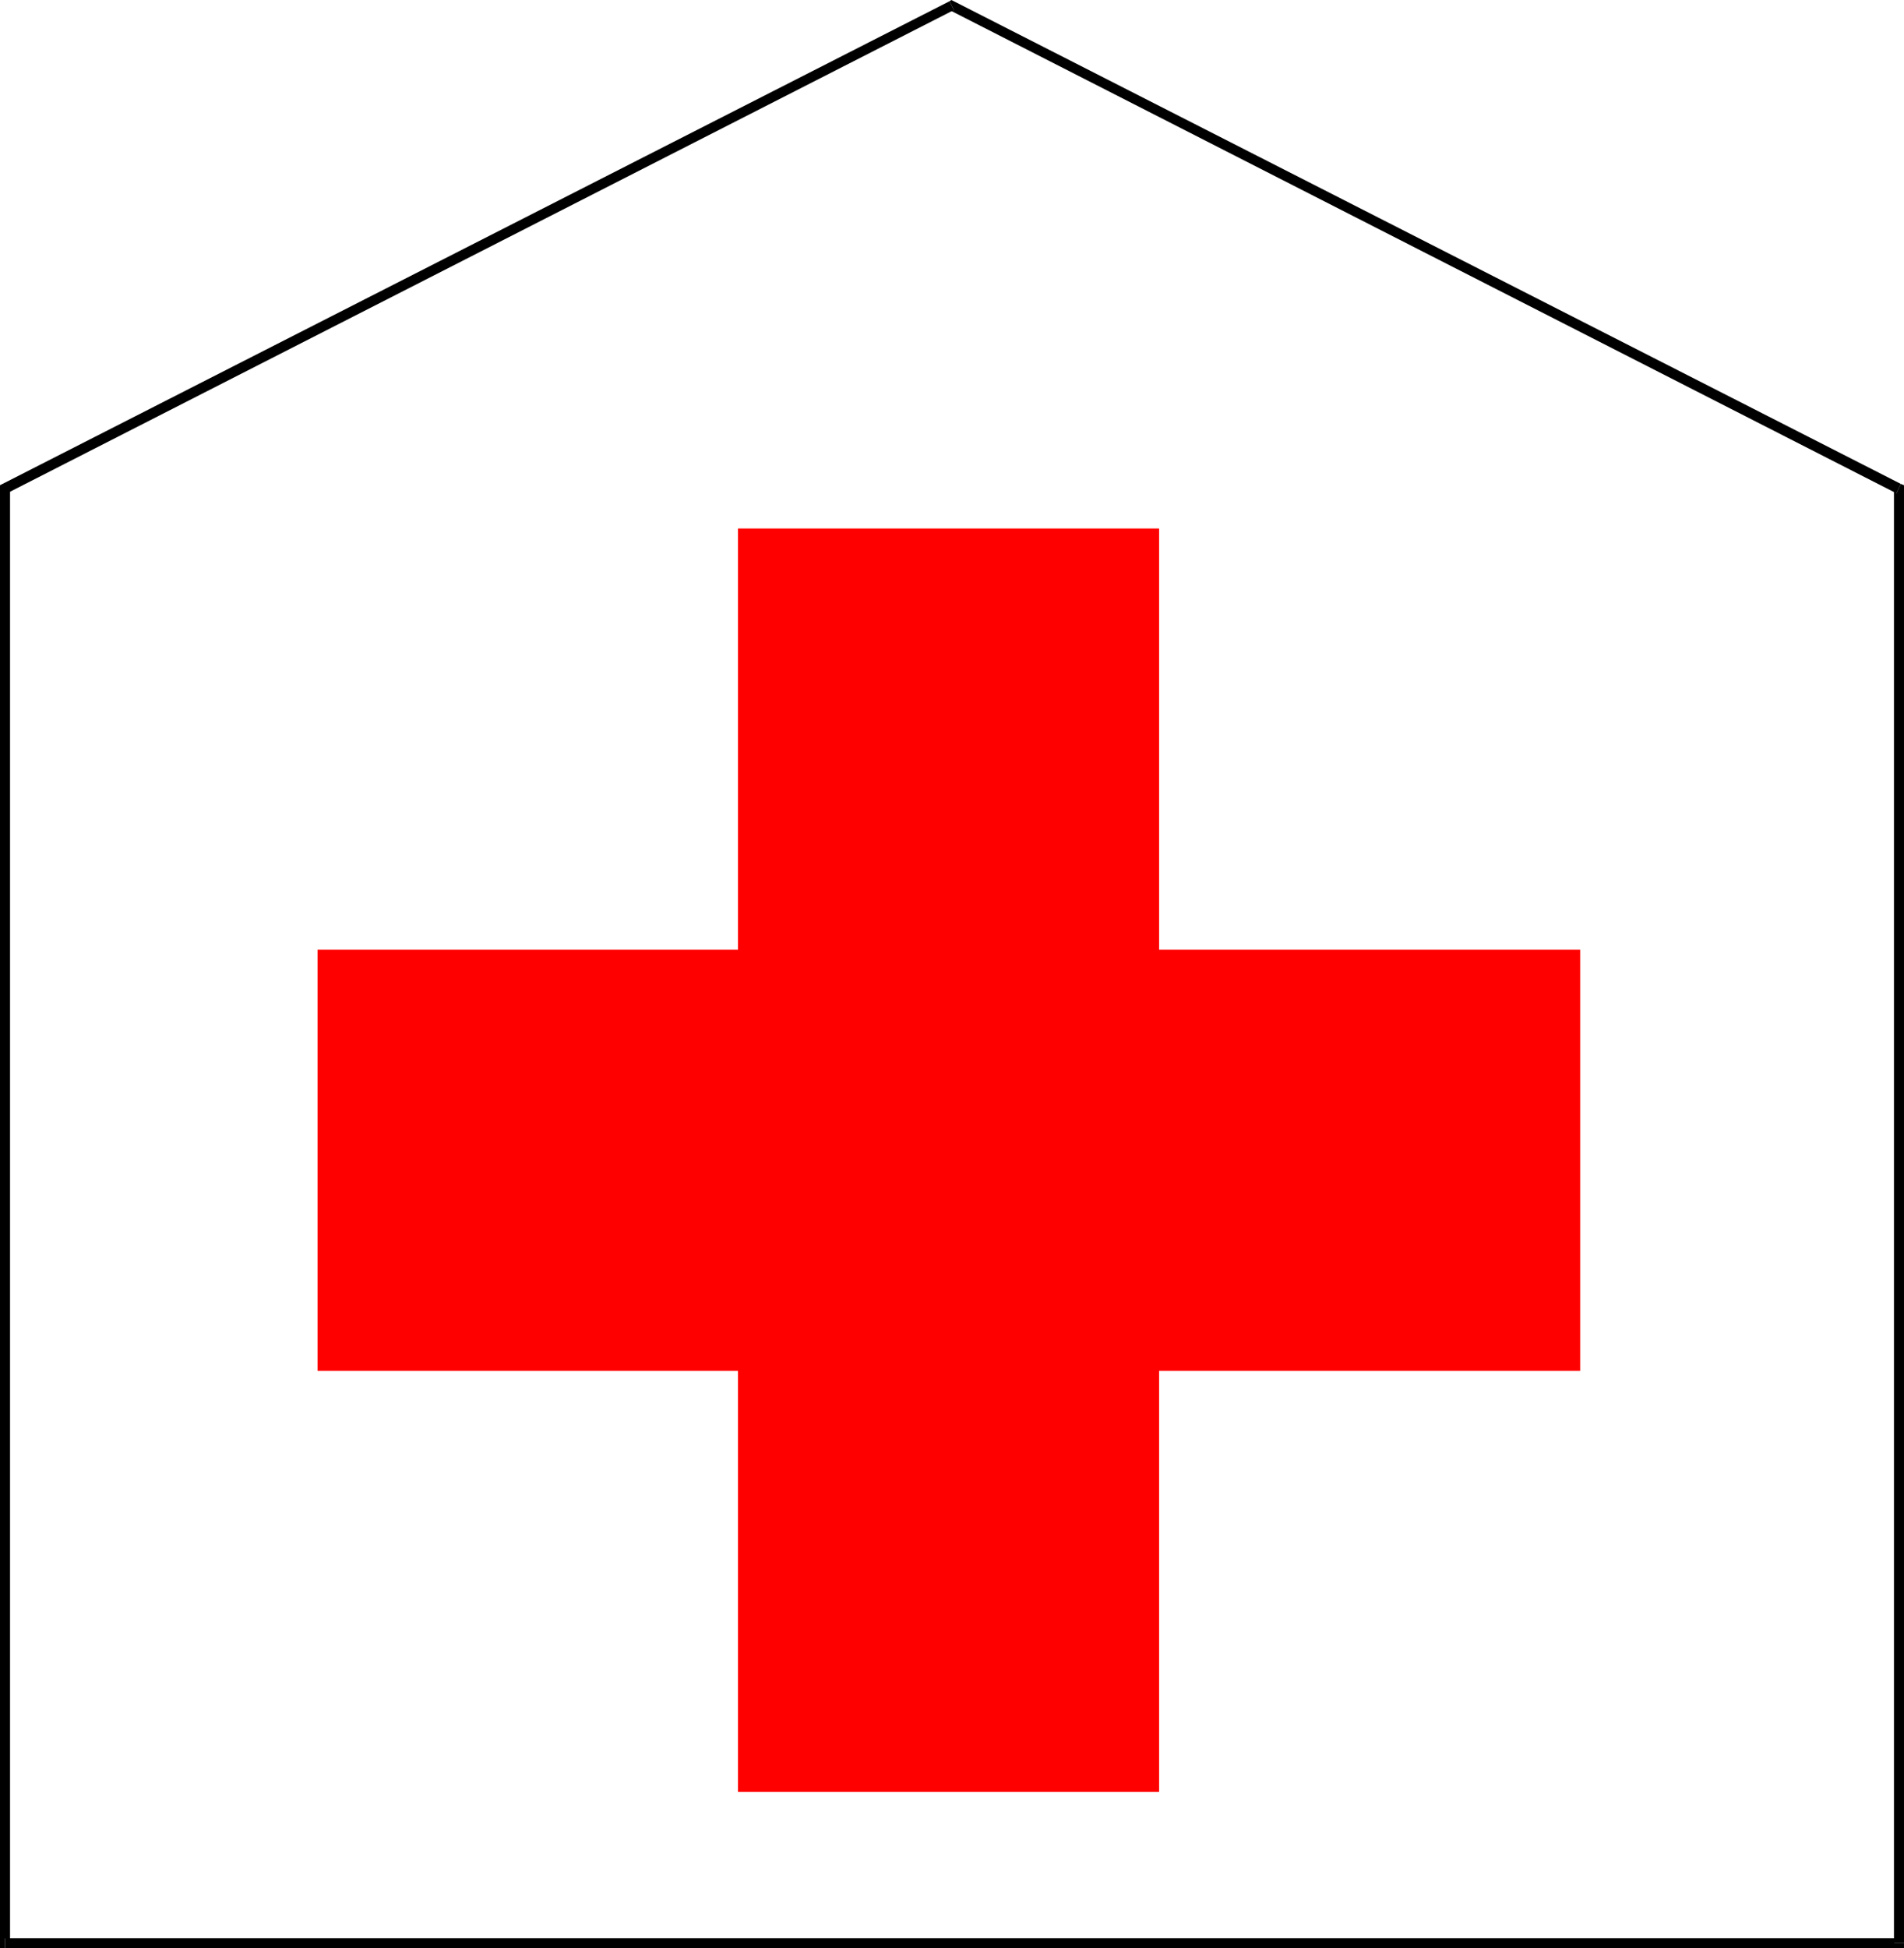 <?xml version="1.0" encoding="UTF-8" standalone="no"?>
<svg
   version="1.0"
   width="129.724mm"
   height="132.699mm"
   id="svg6"
   sodipodi:docname="Clinic 1.wmf"
   xmlns:inkscape="http://www.inkscape.org/namespaces/inkscape"
   xmlns:sodipodi="http://sodipodi.sourceforge.net/DTD/sodipodi-0.dtd"
   xmlns="http://www.w3.org/2000/svg"
   xmlns:svg="http://www.w3.org/2000/svg">
  <sodipodi:namedview
     id="namedview6"
     pagecolor="#ffffff"
     bordercolor="#000000"
     borderopacity="0.25"
     inkscape:showpageshadow="2"
     inkscape:pageopacity="0.0"
     inkscape:pagecheckerboard="0"
     inkscape:deskcolor="#d1d1d1"
     inkscape:document-units="mm" />
  <defs
     id="defs1">
    <pattern
       id="WMFhbasepattern"
       patternUnits="userSpaceOnUse"
       width="6"
       height="6"
       x="0"
       y="0" />
  </defs>
  <path
     style="fill:#ff0000;fill-opacity:1;fill-rule:evenodd;stroke:none"
     d="M 298.475,244.469 V 136.05 H 190.041 V 244.469 H 81.77 V 352.889 H 190.041 V 461.308 H 298.475 V 352.889 H 406.908 V 244.469 Z"
     id="path1" />
  <path
     style="fill:#000000;fill-opacity:1;fill-rule:evenodd;stroke:none"
     d="m 488.355,127.001 -0.646,-1.293 v 374.54 h 2.586 V 125.709 l -0.808,-1.131 0.808,1.131 v -0.808 l -0.808,-0.323 z"
     id="path2" />
  <path
     style="fill:#000000;fill-opacity:1;fill-rule:evenodd;stroke:none"
     d="m 245.632,2.585 h -1.131 L 488.355,127.001 489.486,124.577 245.632,0.323 h -1.131 1.131 L 244.985,0 l -0.485,0.323 z"
     id="path3" />
  <path
     style="fill:#000000;fill-opacity:1;fill-rule:evenodd;stroke:none"
     d="M 2.586,125.709 1.778,127.001 245.632,2.585 244.501,0.323 0.646,124.577 0,125.709 0.646,124.577 0,124.901 v 0.808 z"
     id="path4" />
  <path
     style="fill:#000000;fill-opacity:1;fill-rule:evenodd;stroke:none"
     d="m 1.293,498.956 1.293,1.293 V 125.709 H 0 V 500.249 L 1.293,501.541 0,500.249 v 1.293 h 1.293 z"
     id="path5" />
  <path
     style="fill:#000000;fill-opacity:1;fill-rule:evenodd;stroke:none"
     d="m 487.708,500.249 1.293,-1.293 H 1.293 v 2.585 H 489.001 l 1.293,-1.293 -1.293,1.293 h 1.293 v -1.293 z"
     id="path6" />
</svg>
